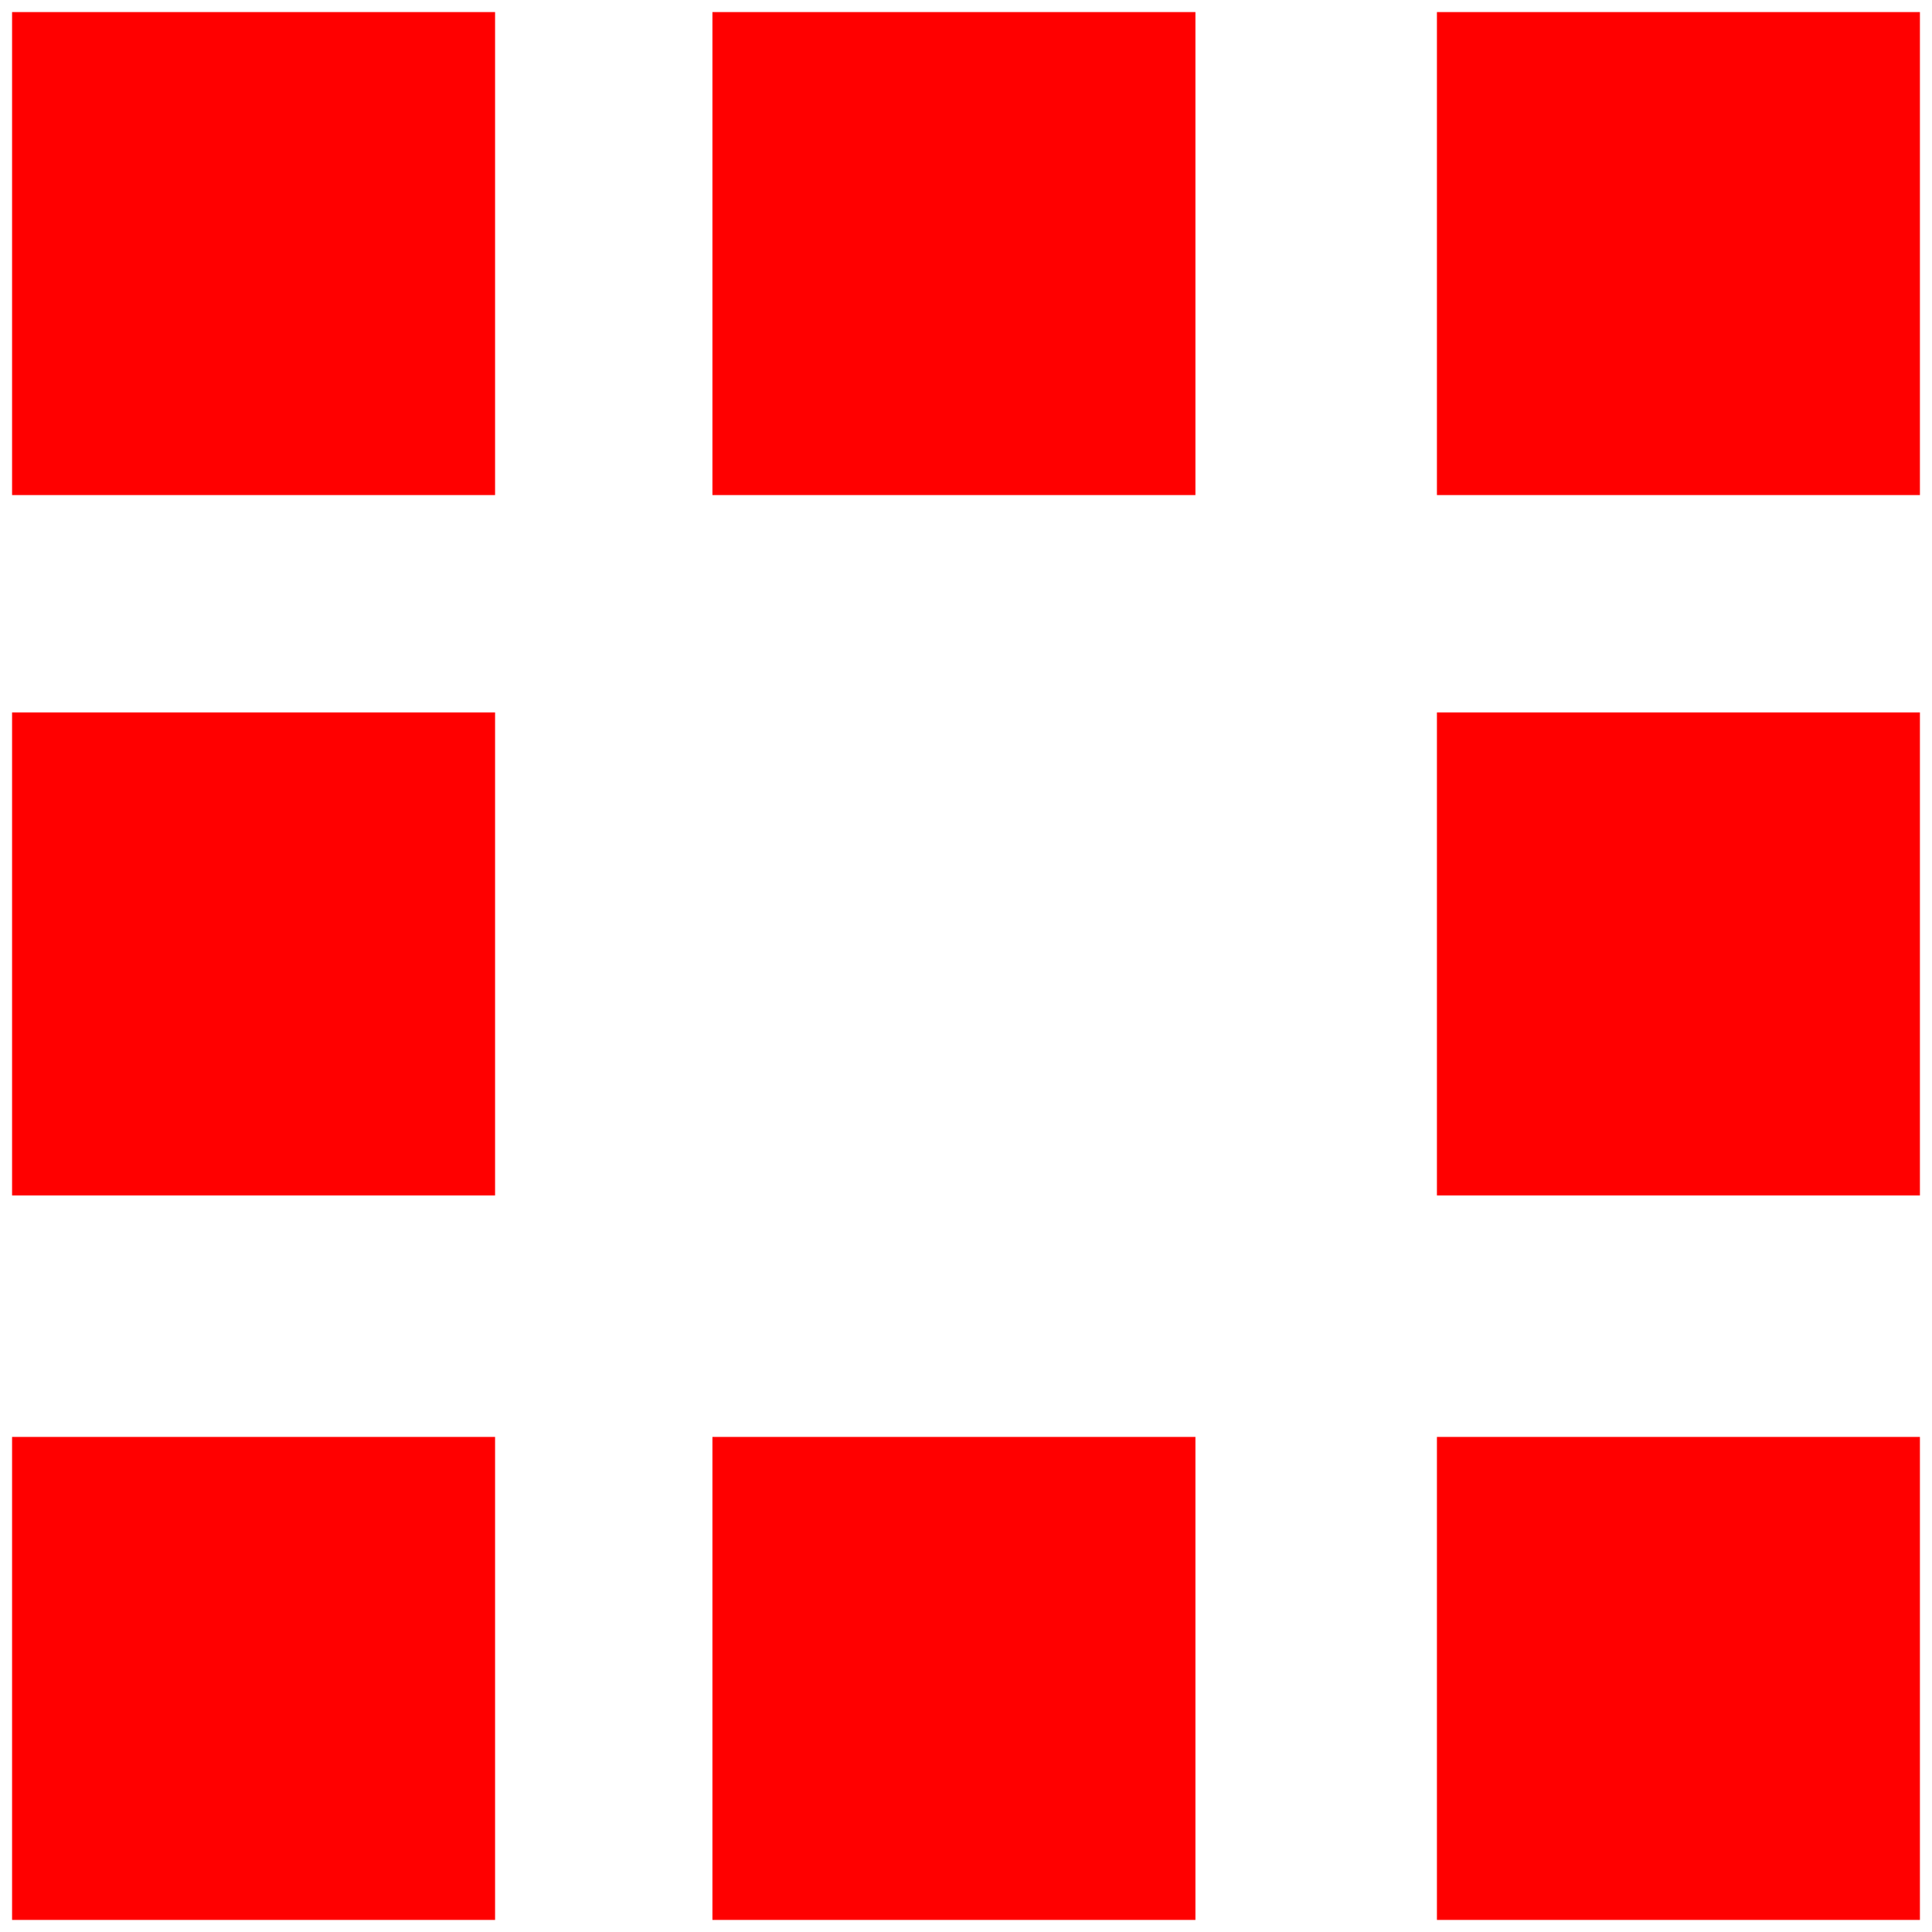 <!--
SaveThrow Logo
Copyright (C) 2025 Asmov LLC https://asmov.software
License AGPL3 https://www.gnu.org/licenses/agpl-3.0.txt
-->
<svg
    version="1.1" xmlns="http://www.w3.org/2000/svg"
    width="800" height="800"
    viewBox="0 0 800 800">
<style>
    svg {
        fill: red;
        stroke: red;
        stroke-width: 40;
    }

    rect {
        stroke: none;
    }
</style>

<rect x="5" y="5" width="200" height="200" />
<rect x="5" y="295" width="200" height="200" />
<rect x="5" y="595" width="200" height="200" />

<rect x="295" y="5" width="200" height="200" />
<rect x="295" y="595" width="200" height="200" />

<rect x="595" y="5" width="200" height="200" />
<rect x="595" y="295" width="200" height="200" />
<rect x="595" y="595" width="200" height="200" />

</svg>

